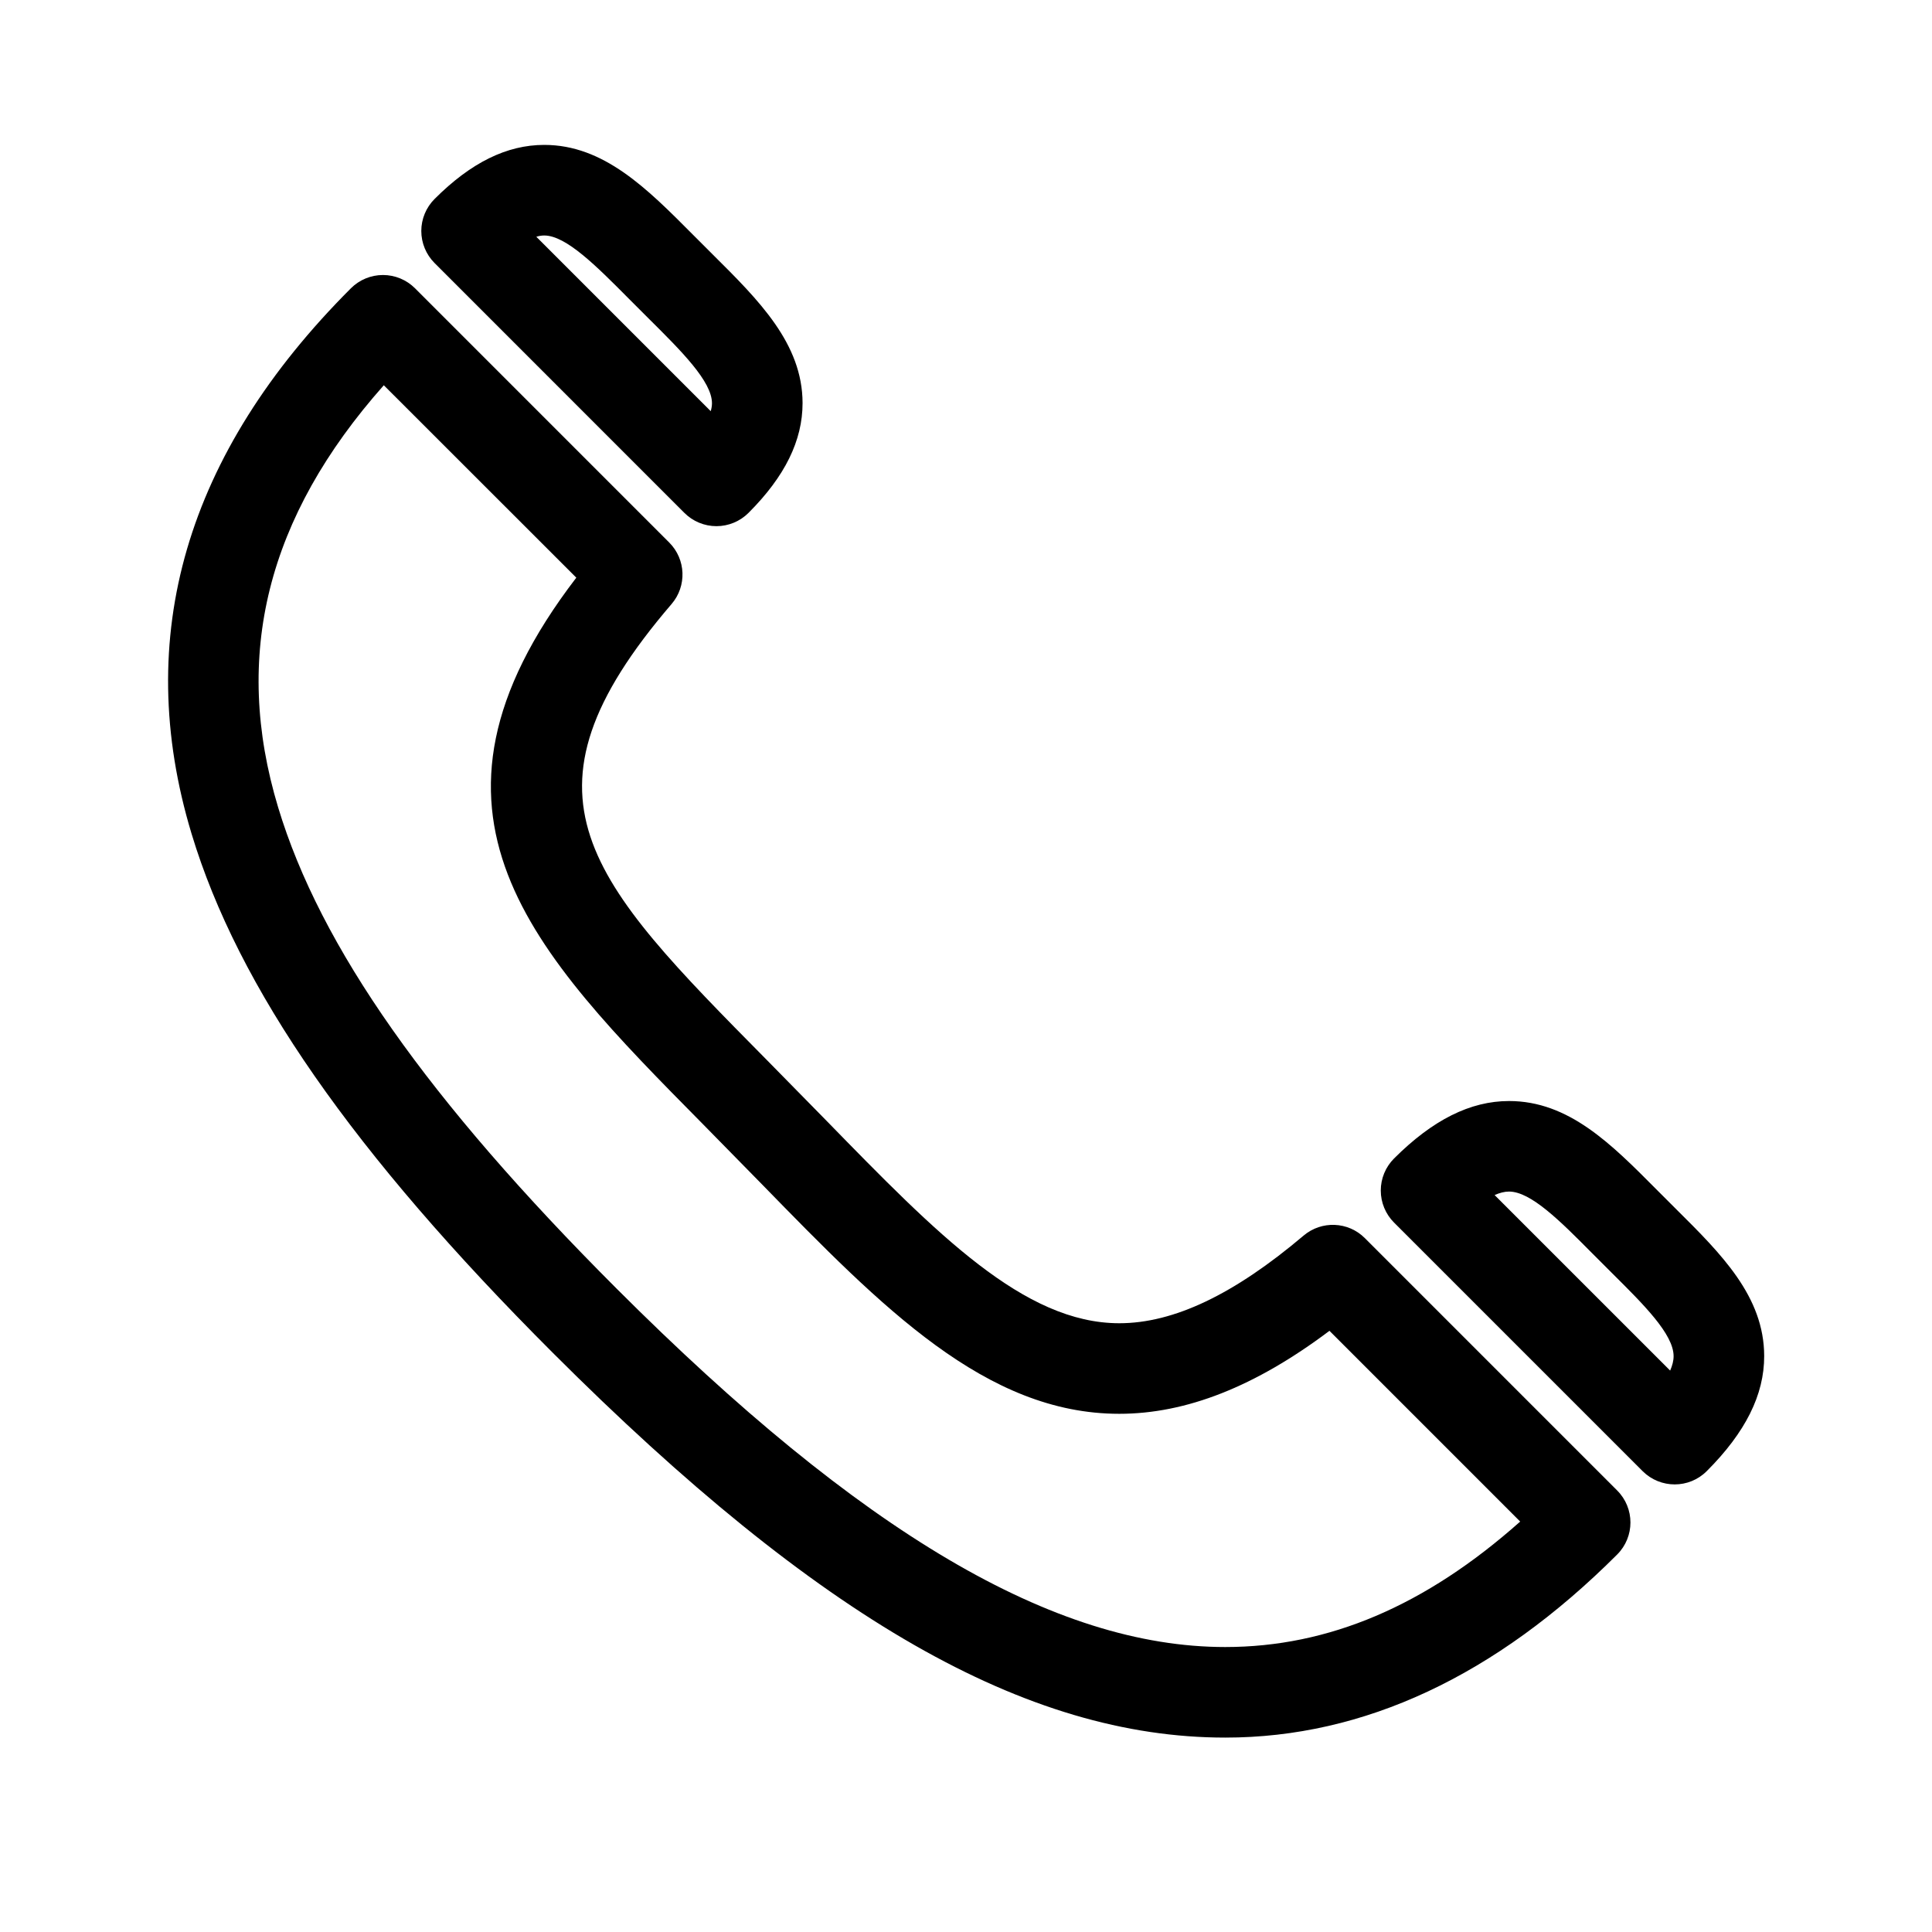 <?xml version="1.0" encoding="iso-8859-1"?>
<!-- Generator: Adobe Illustrator 17.0.2, SVG Export Plug-In . SVG Version: 6.00 Build 0)  -->
<!DOCTYPE svg PUBLIC "-//W3C//DTD SVG 1.1//EN" "http://www.w3.org/Graphics/SVG/1.1/DTD/svg11.dtd">
<svg version="1.1" id="Capa_1" xmlns="http://www.w3.org/2000/svg" xmlns:xlink="http://www.w3.org/1999/xlink" x="0px" y="0px"
	 width="64px" height="64px" viewBox="0 0 64 64" style="enable-background:new 0 0 64 64;" xml:space="preserve">
<g>
	<path d="M18.309,44.81c8.817,8.817,15.688,12.75,22.281,12.75c0.001,0,0,0,0.001,0c4.588,0,8.955-2.041,12.98-6.065
		c0.586-0.586,0.586-1.535,0-2.121l-8.358-8.359c-0.551-0.553-1.435-0.589-2.03-0.084c-2.307,1.953-4.304,2.903-6.105,2.903
		c-3.156,0-6.039-2.955-9.688-6.696l-1.975-2.011c-5.932-6.002-8.639-8.742-3.168-15.118c0.51-0.595,0.477-1.482-0.078-2.037
		l-8.422-8.423c-0.281-0.281-0.663-0.439-1.061-0.439s-0.779,0.158-1.061,0.439c-5.471,5.471-7.248,11.549-5.281,18.064
		C7.887,32.726,11.689,38.19,18.309,44.81z M19.091,19.136c-5.984,7.804-1.465,12.376,4.19,18.099l1.96,1.997
		c3.979,4.079,7.414,7.602,11.835,7.602c2.22,0,4.507-0.901,6.964-2.749l6.318,6.319c-3.142,2.794-6.349,4.156-9.77,4.156
		c-5.655,0-12.061-3.772-20.16-11.871c-6.256-6.256-9.82-11.322-11.214-15.943c-1.519-5.03-0.374-9.617,3.5-13.984L19.091,19.136z"
		/>
	<path d="M55.476,49.173c0.384,0,0.768-0.146,1.061-0.439c1.284-1.283,1.907-2.531,1.904-3.815
		c-0.003-1.971-1.419-3.378-2.919-4.867l-0.66-0.66c-1.491-1.501-2.898-2.919-4.873-2.919c-1.281,0-2.528,0.623-3.81,1.904
		c-0.281,0.281-0.439,0.662-0.439,1.061c0,0.397,0.158,0.779,0.439,1.061l8.236,8.236C54.708,49.026,55.092,49.173,55.476,49.173z
		 M49.988,39.472c0.726,0,1.706,0.987,2.744,2.033l0.675,0.675c1.045,1.038,2.032,2.018,2.033,2.743
		c0.001,0.152-0.042,0.314-0.114,0.479l-5.815-5.814C49.675,39.515,49.837,39.472,49.988,39.472z"/>
	<path d="M13.956,7.652c0,0.397,0.158,0.779,0.439,1.061l8.277,8.278c0.281,0.281,0.663,0.439,1.061,0.439s0.779-0.158,1.061-0.439
		c1.208-1.207,1.793-2.398,1.792-3.64c-0.003-1.967-1.444-3.399-2.97-4.915l-0.665-0.665c-1.518-1.527-2.952-2.971-4.922-2.971
		c-1.24,0-2.428,0.586-3.633,1.791C14.114,6.873,13.956,7.255,13.956,7.652z M18.029,7.801c0.722,0,1.728,1.013,2.793,2.085
		l0.679,0.679c1.071,1.064,2.083,2.07,2.084,2.792c0,0.085-0.015,0.174-0.041,0.264l-5.778-5.778
		C17.856,7.815,17.944,7.801,18.029,7.801z"/>
</g>
</svg>

